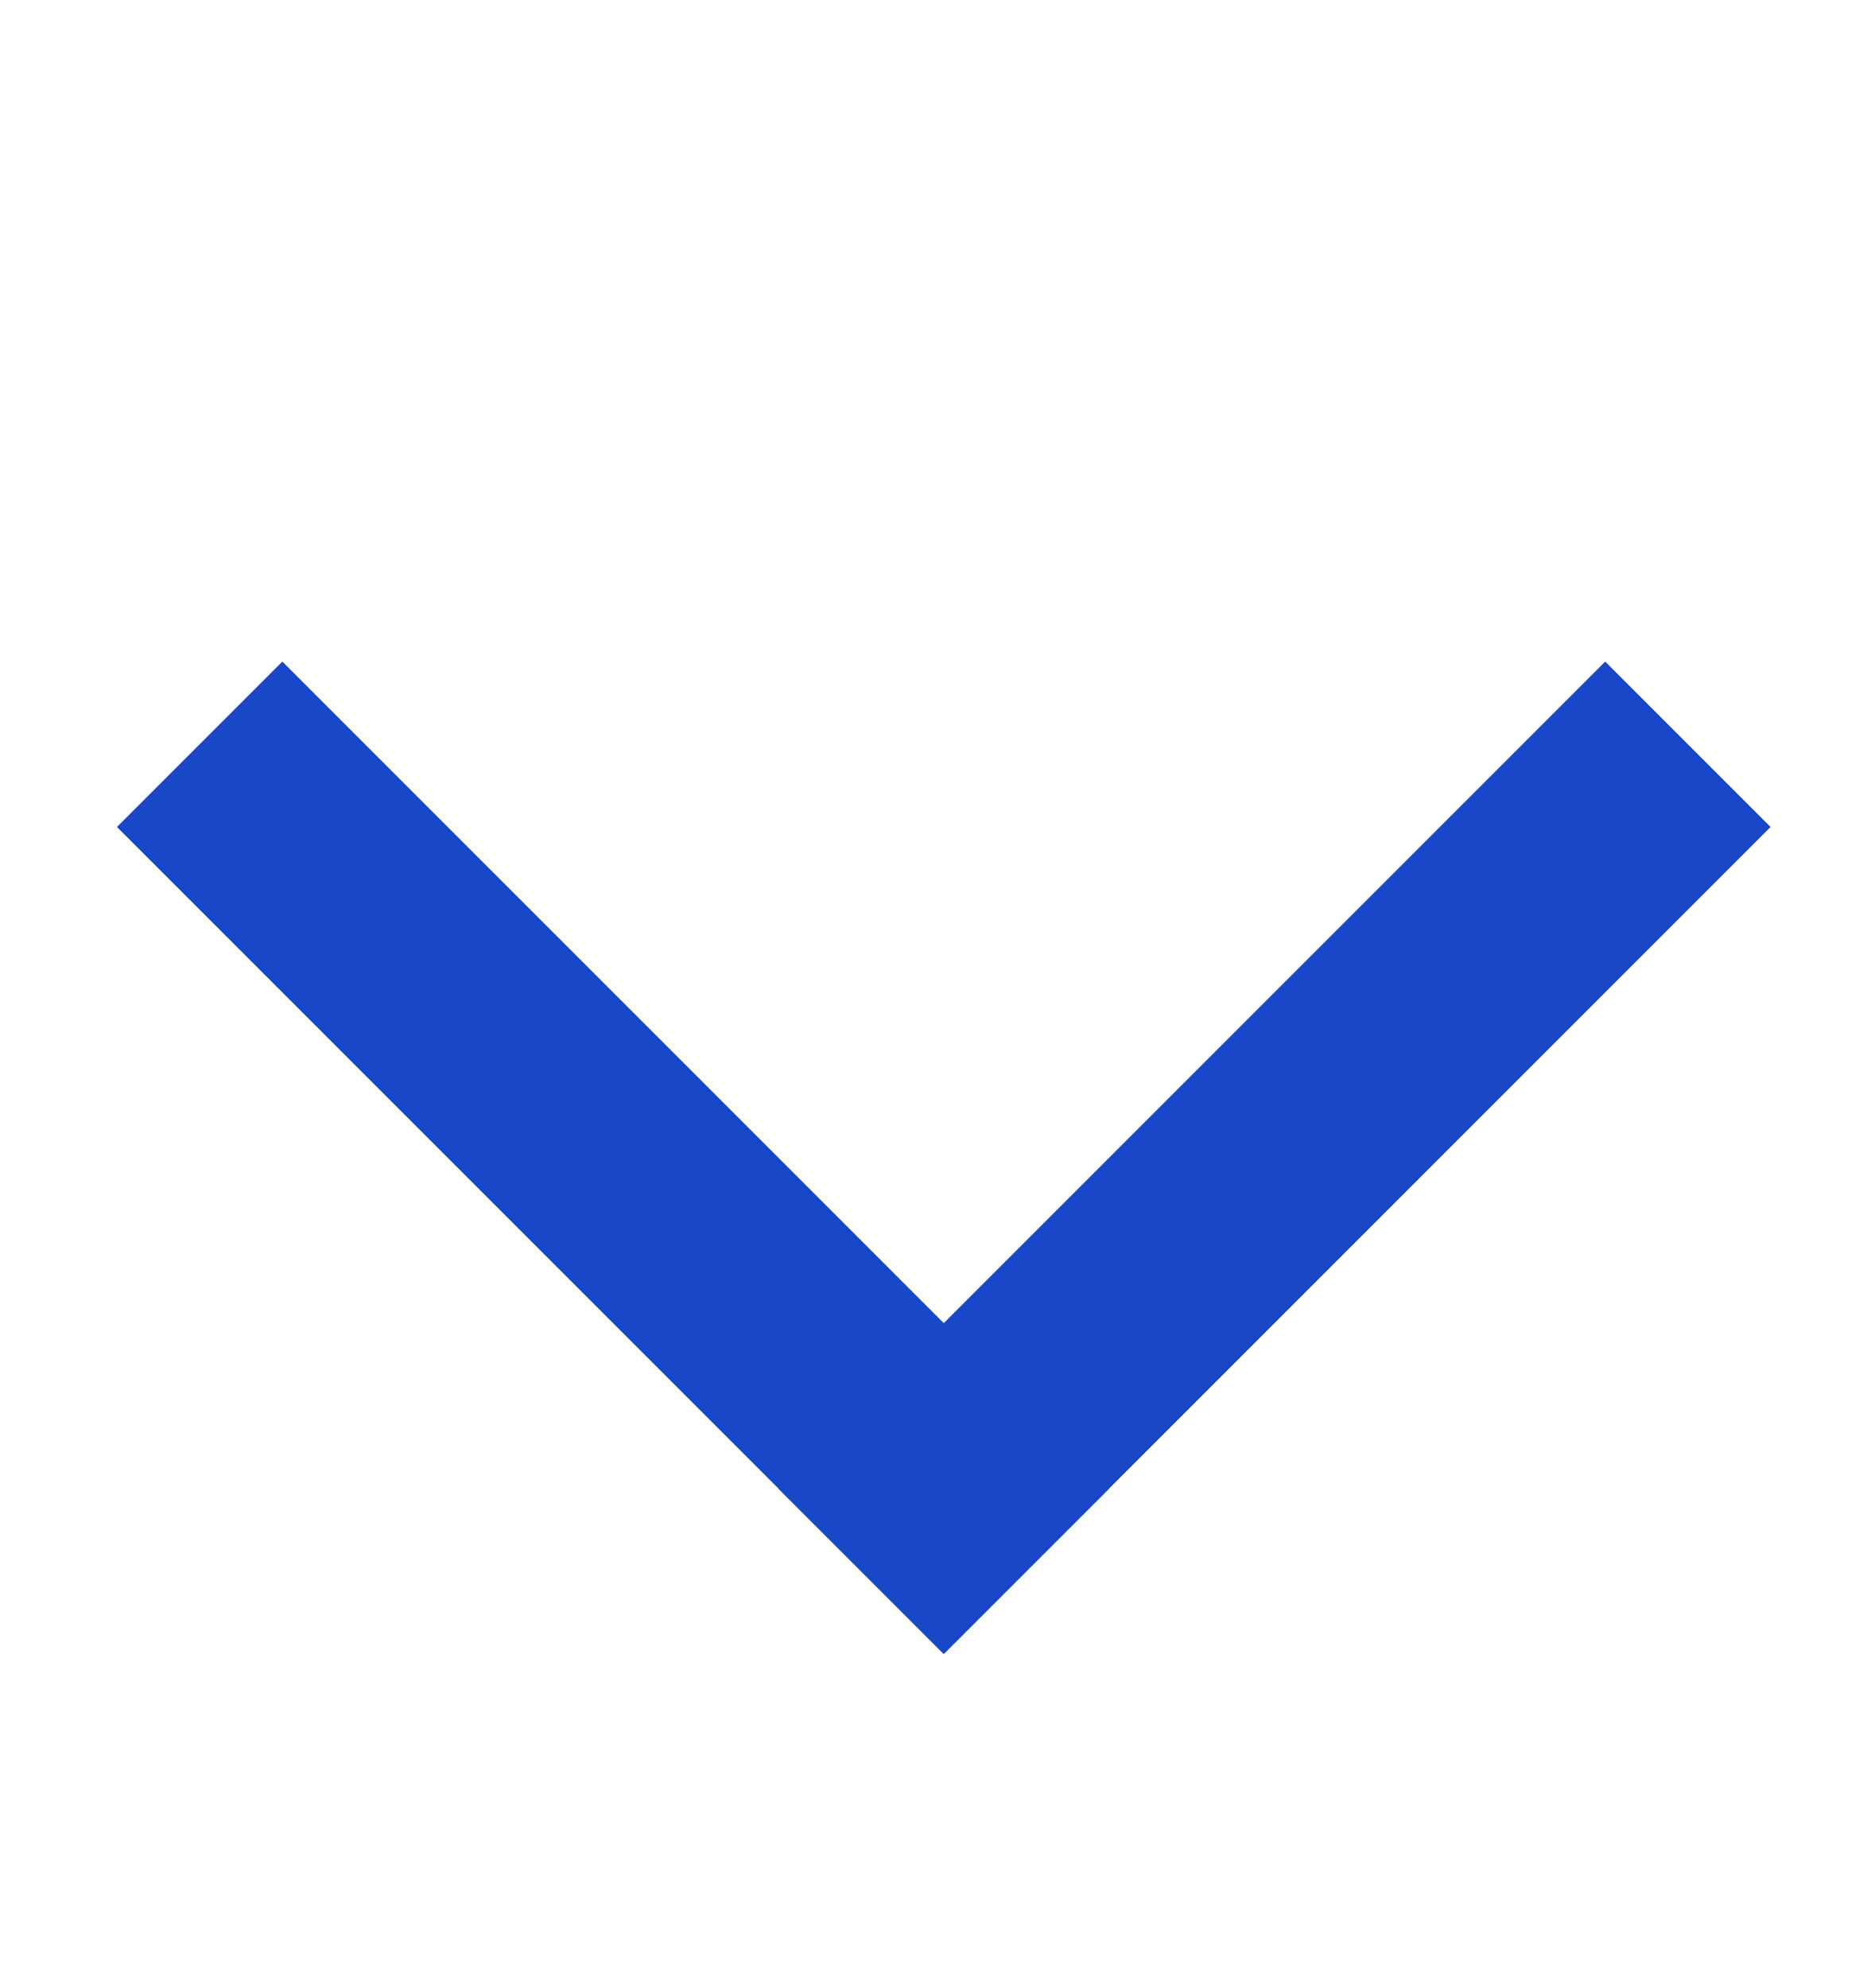 <svg width="16" height="17" viewBox="0 0 16 17" fill="none" xmlns="http://www.w3.org/2000/svg">
<rect x="1" y="7.071" width="2" height="10" transform="rotate(-45 1 7.071)" fill="#1847C7"/>
<rect x="13.727" y="5.657" width="2" height="10" transform="rotate(45 13.727 5.657)" fill="#1847C7"/>
</svg>
